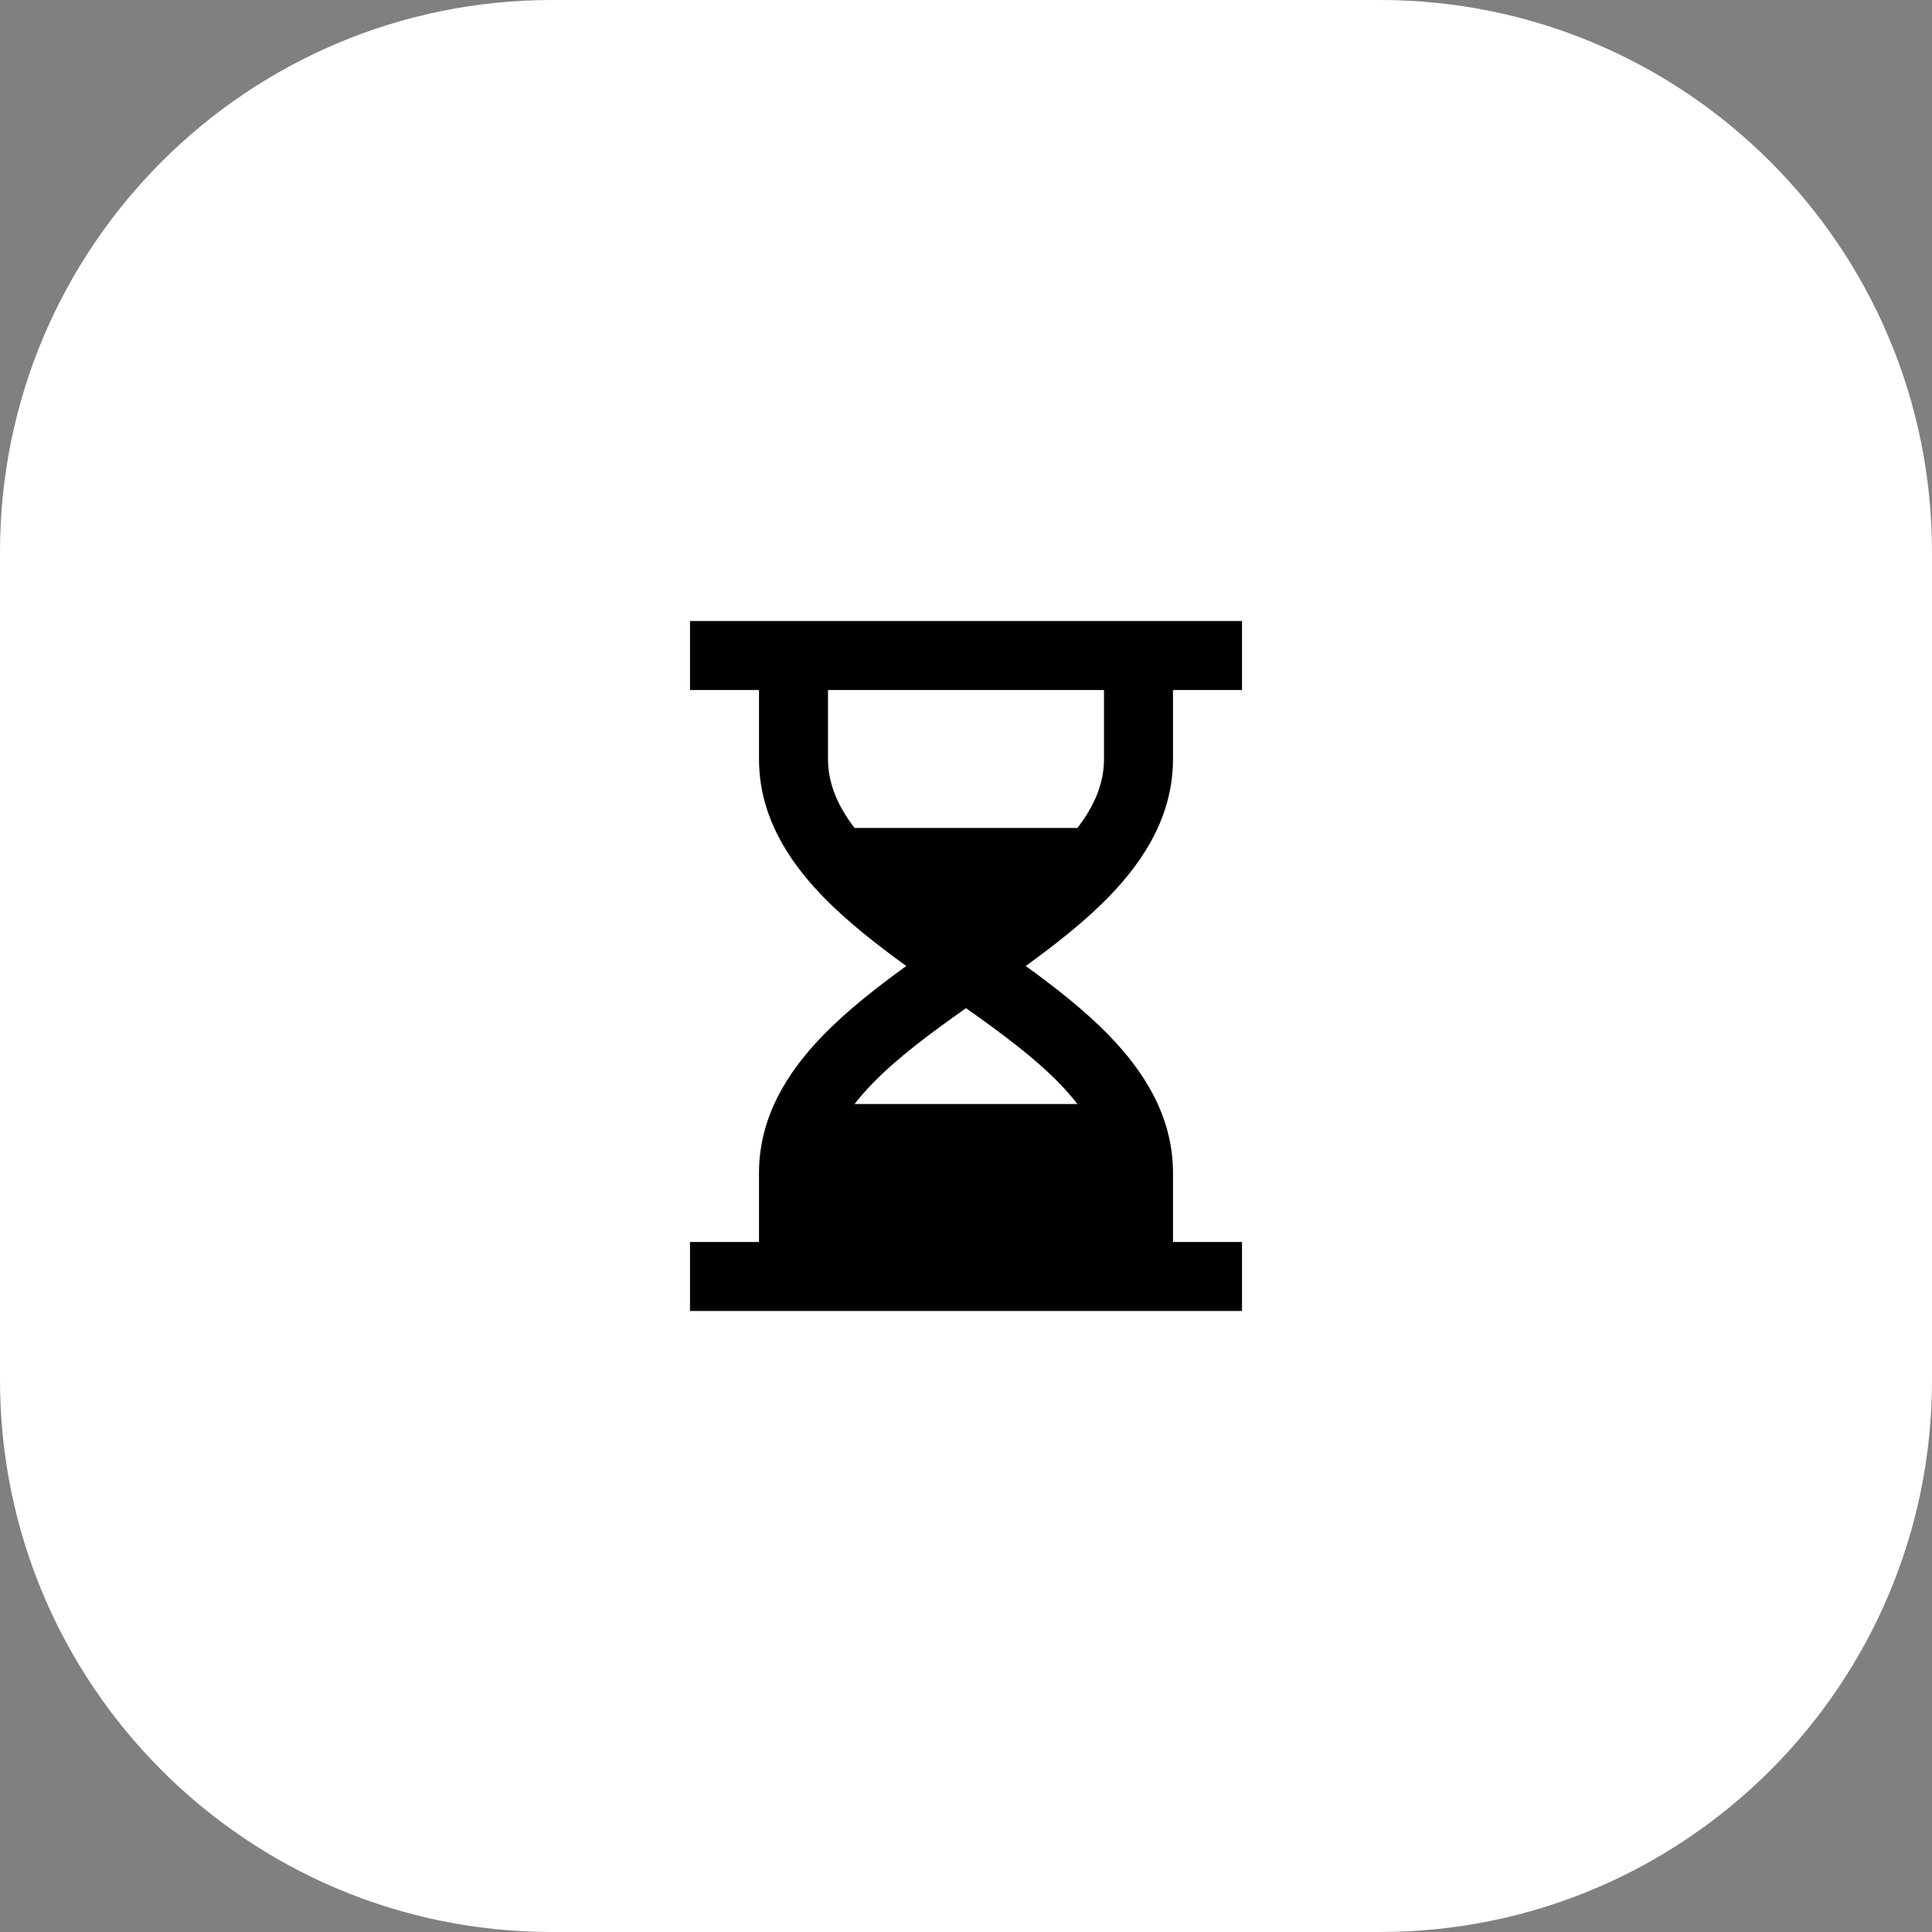 <svg width="56" height="56" viewBox="0 0 56 56" fill="none" xmlns="http://www.w3.org/2000/svg">
<rect x="0" y="0" width="56" height="56" fill="#808080" stroke="none"/>
<path d="M0 16C0 7.163 7.163 0 16 0H40C48.837 0 56 7.163 56 16V40C56 48.837 48.837 56 40 56H16C7.163 56 0 48.837 0 40V16Z" fill="white"/>
<path d="M22 20H20V18H36V20H34V22C34 23.615 33.184 24.915 32.156 25.977C31.453 26.703 30.598 27.372 29.731 28C30.598 28.628 31.453 29.297 32.156 30.023C33.184 31.085 34 32.385 34 34V36H36V38H20V36H22V34C22 32.385 22.816 31.085 23.844 30.023C24.547 29.297 25.402 28.628 26.269 28C25.402 27.372 24.547 26.703 23.844 25.977C22.816 24.915 22 23.615 22 22V20ZM24 20V22C24 22.685 24.26 23.335 24.771 24H31.229C31.74 23.335 32 22.685 32 22V20H24ZM28 29.222C26.955 29.96 26.008 30.663 25.281 31.414C25.09 31.612 24.92 31.806 24.771 32H31.229C31.08 31.806 30.91 31.612 30.719 31.414C29.992 30.663 29.045 29.96 28 29.222Z" fill="black"/>
</svg>
